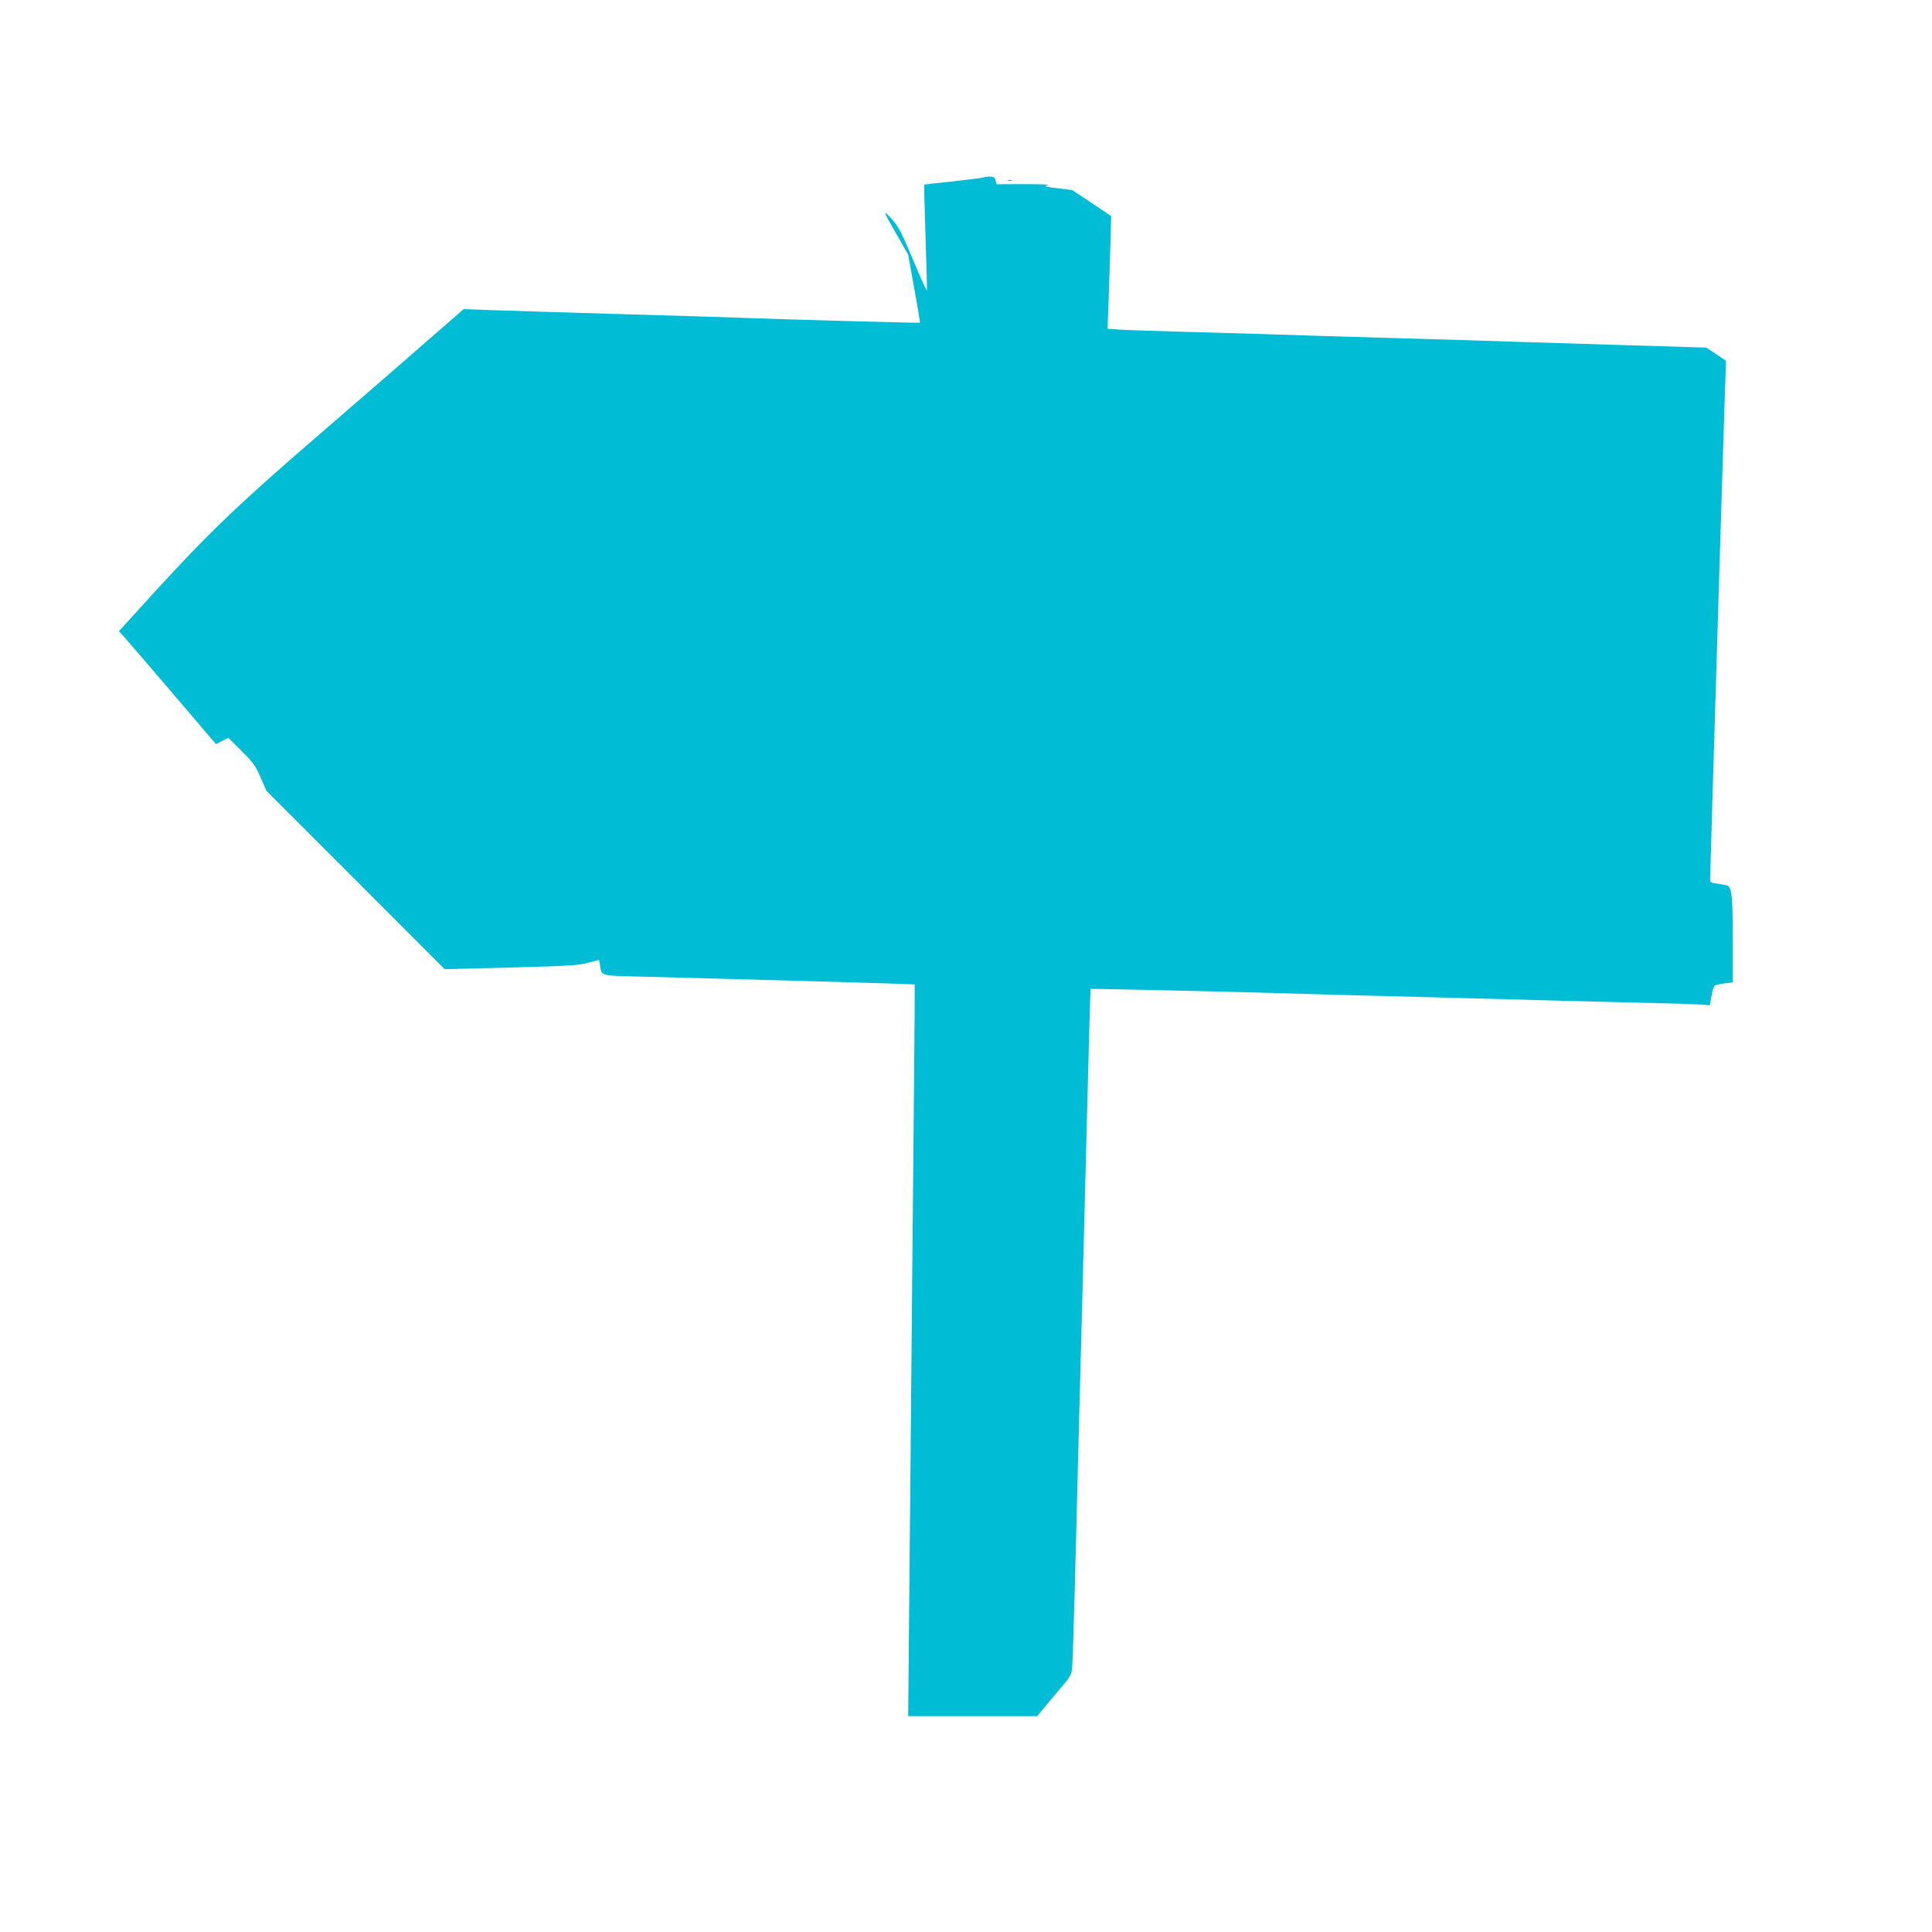 <?xml version="1.0" standalone="no"?>
<!DOCTYPE svg PUBLIC "-//W3C//DTD SVG 20010904//EN"
 "http://www.w3.org/TR/2001/REC-SVG-20010904/DTD/svg10.dtd">
<svg version="1.0" xmlns="http://www.w3.org/2000/svg"
 width="1280pt" height="1280pt" viewBox="0 0 1280 1280"
 preserveAspectRatio="xMidYMid meet">
<g transform="translate(0,1280) scale(0.1,-0.1)"
fill="#00bcd4" stroke="none">
<path d="M6518 11625 c-2 -3 -92 -14 -199 -26 -106 -11 -195 -21 -196 -22 -1
-1 2 -131 7 -287 10 -299 12 -398 11 -415 -1 -5 -30 58 -65 140 -107 255 -120
280 -170 336 -61 67 -57 54 37 -109 l74 -129 40 -224 c23 -123 39 -225 38
-227 -3 -3 -922 22 -1195 33 -74 3 -443 14 -820 25 -377 11 -758 23 -846 26
l-162 6 -239 -208 c-131 -115 -454 -395 -718 -623 -535 -461 -734 -653 -1087
-1039 l-240 -264 24 -26 c14 -15 159 -183 322 -374 l297 -348 41 21 41 21 88
-88 c78 -78 93 -99 126 -176 l38 -87 591 -591 590 -591 439 11 c382 10 448 14
509 31 39 10 72 19 73 19 2 0 6 -17 9 -39 11 -69 -4 -65 301 -72 153 -4 370
-10 483 -13 113 -3 378 -10 590 -16 212 -6 458 -13 548 -16 l162 -6 0 -142 c0
-77 -7 -818 -15 -1646 -7 -828 -17 -1855 -21 -2282 l-7 -778 428 0 427 0 19
24 c11 14 62 74 113 135 94 109 94 110 100 173 3 35 15 428 26 873 11 446 29
1139 40 1540 10 402 27 1032 36 1400 9 369 18 671 19 673 3 3 1098 -22 1425
-33 91 -3 431 -12 755 -20 325 -9 745 -20 935 -25 190 -5 462 -12 605 -15 143
-3 288 -8 321 -10 l62 -5 11 62 c6 34 16 65 22 69 7 4 36 10 66 14 l53 6 0
283 c0 275 -6 340 -33 358 -6 3 -34 9 -64 13 -49 6 -53 8 -53 33 0 35 88 2944
98 3220 l7 212 -65 44 -66 43 -559 17 c-308 9 -616 19 -685 21 -69 3 -438 14
-820 25 -382 11 -749 22 -815 25 -66 2 -300 9 -520 15 -220 6 -438 13 -484 16
l-83 6 6 166 c3 92 9 260 12 374 l6 206 -129 87 -130 86 -99 12 c-73 8 -91 13
-69 18 35 7 -34 10 -216 9 l-116 -1 -7 25 c-5 21 -12 26 -40 26 -18 0 -35 -2
-38 -5z"/>
<path d="M6678 11603 c6 -2 18 -2 25 0 6 3 1 5 -13 5 -14 0 -19 -2 -12 -5z"/>
</g>
</svg>
